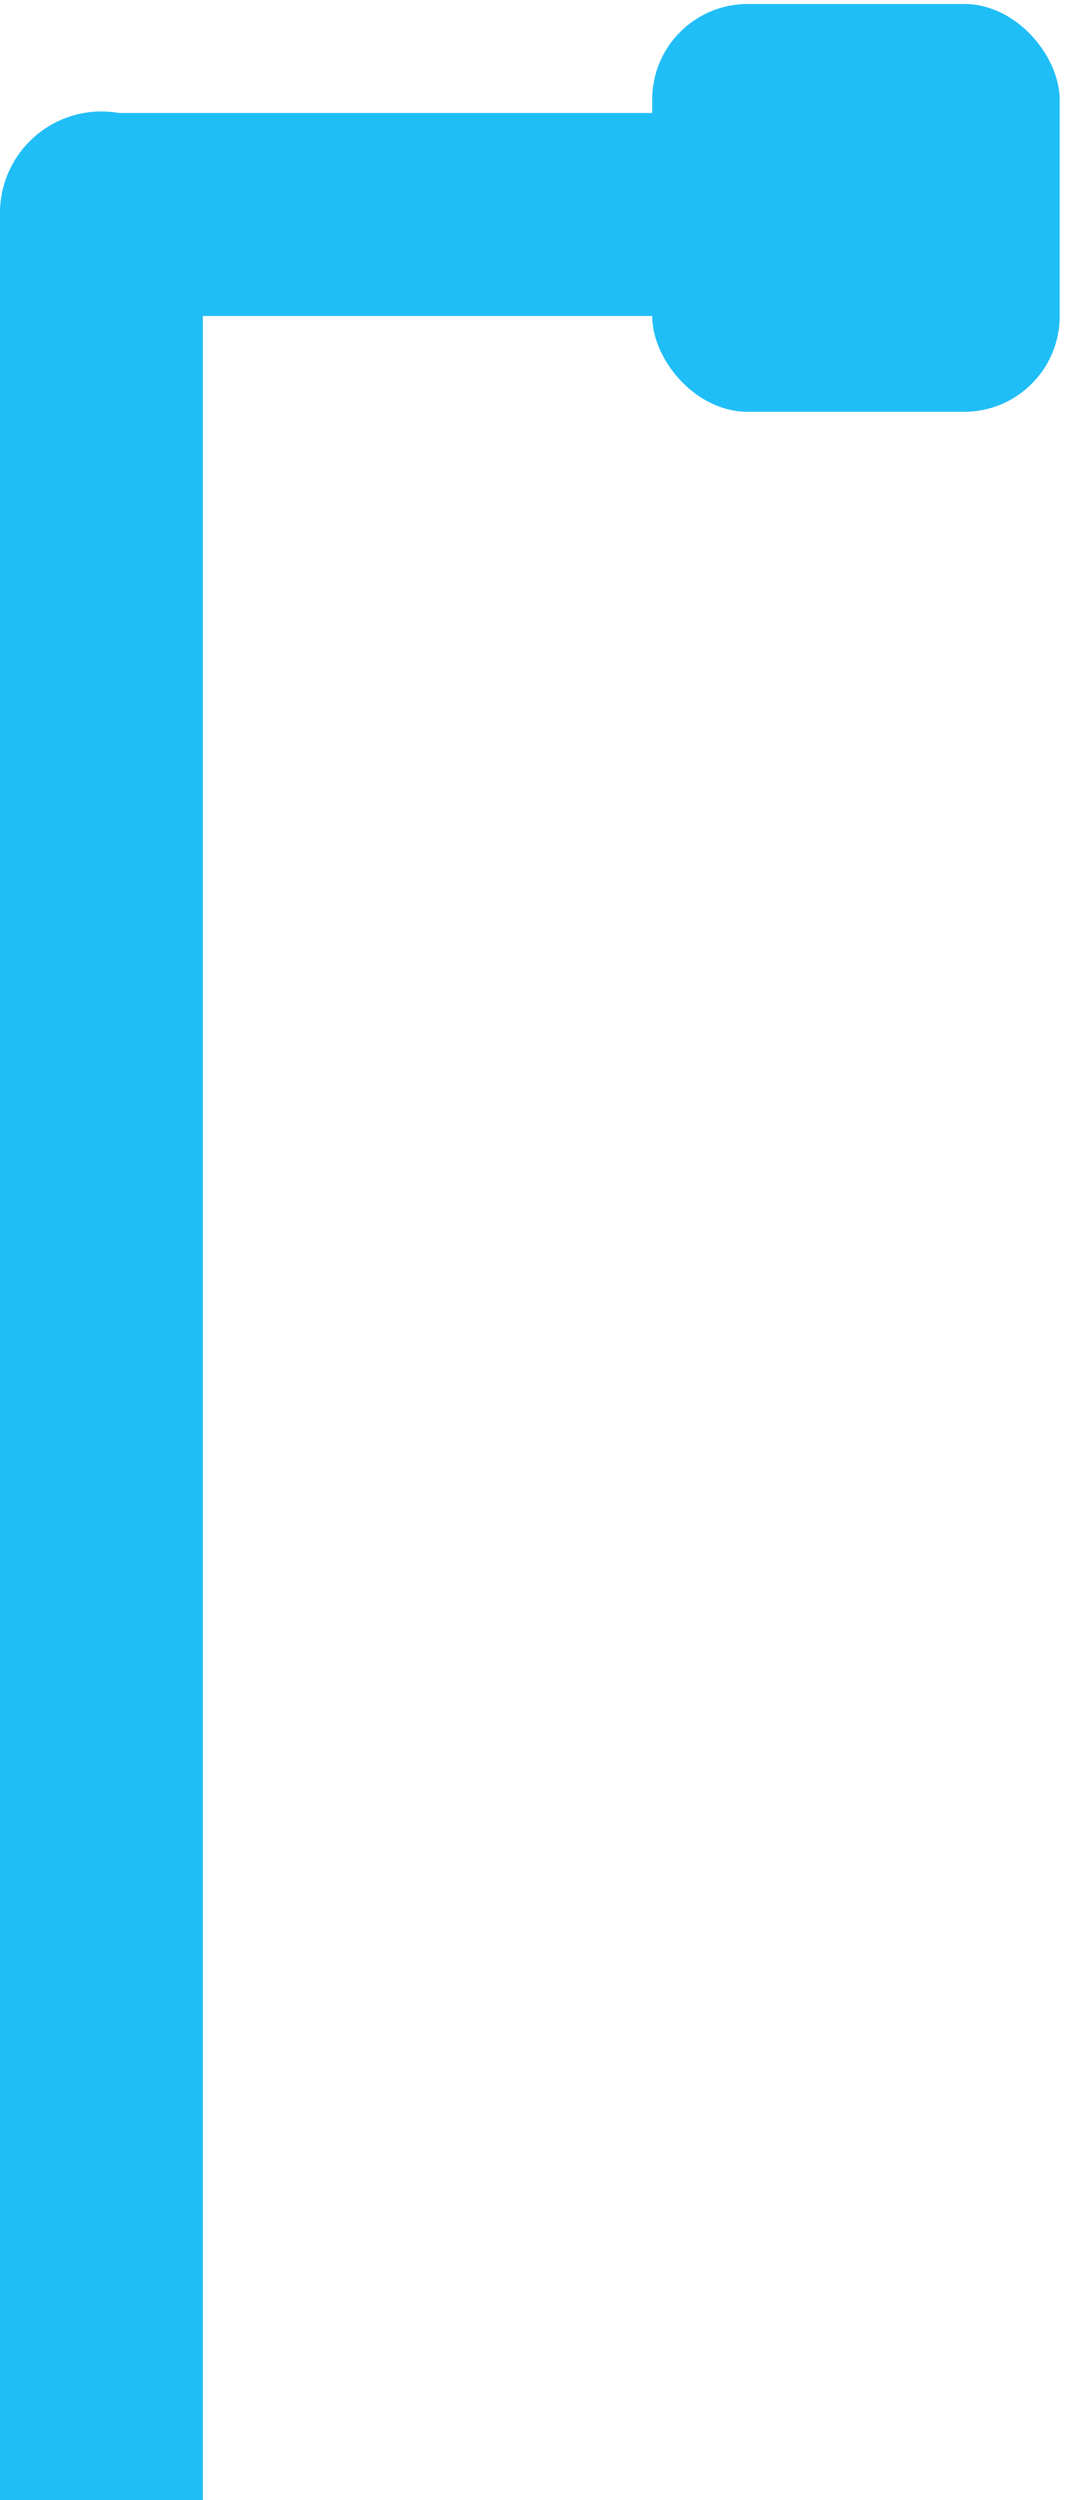 <?xml version="1.0" encoding="UTF-8"?> <svg xmlns="http://www.w3.org/2000/svg" width="67" height="157" viewBox="0 0 67 157" fill="none"><path d="M12.75 170.125C12.75 173.646 9.896 176.5 6.375 176.5C2.854 176.5 -1.50093e-05 173.646 -1.47015e-05 170.125L-9.9795e-07 13.375C-6.90151e-07 9.854 2.854 7 6.375 7C9.896 7 12.75 9.854 12.75 13.375L12.75 170.125Z" fill="#20BEF7"></path><rect x="49.5" y="7.094" width="12.75" height="49.5" rx="6.375" transform="rotate(90 49.5 7.094)" fill="#20BEF7"></rect><rect x="40.992" y="0.25" width="25.61" height="25.61" rx="6" fill="#20BEF7"></rect></svg> 